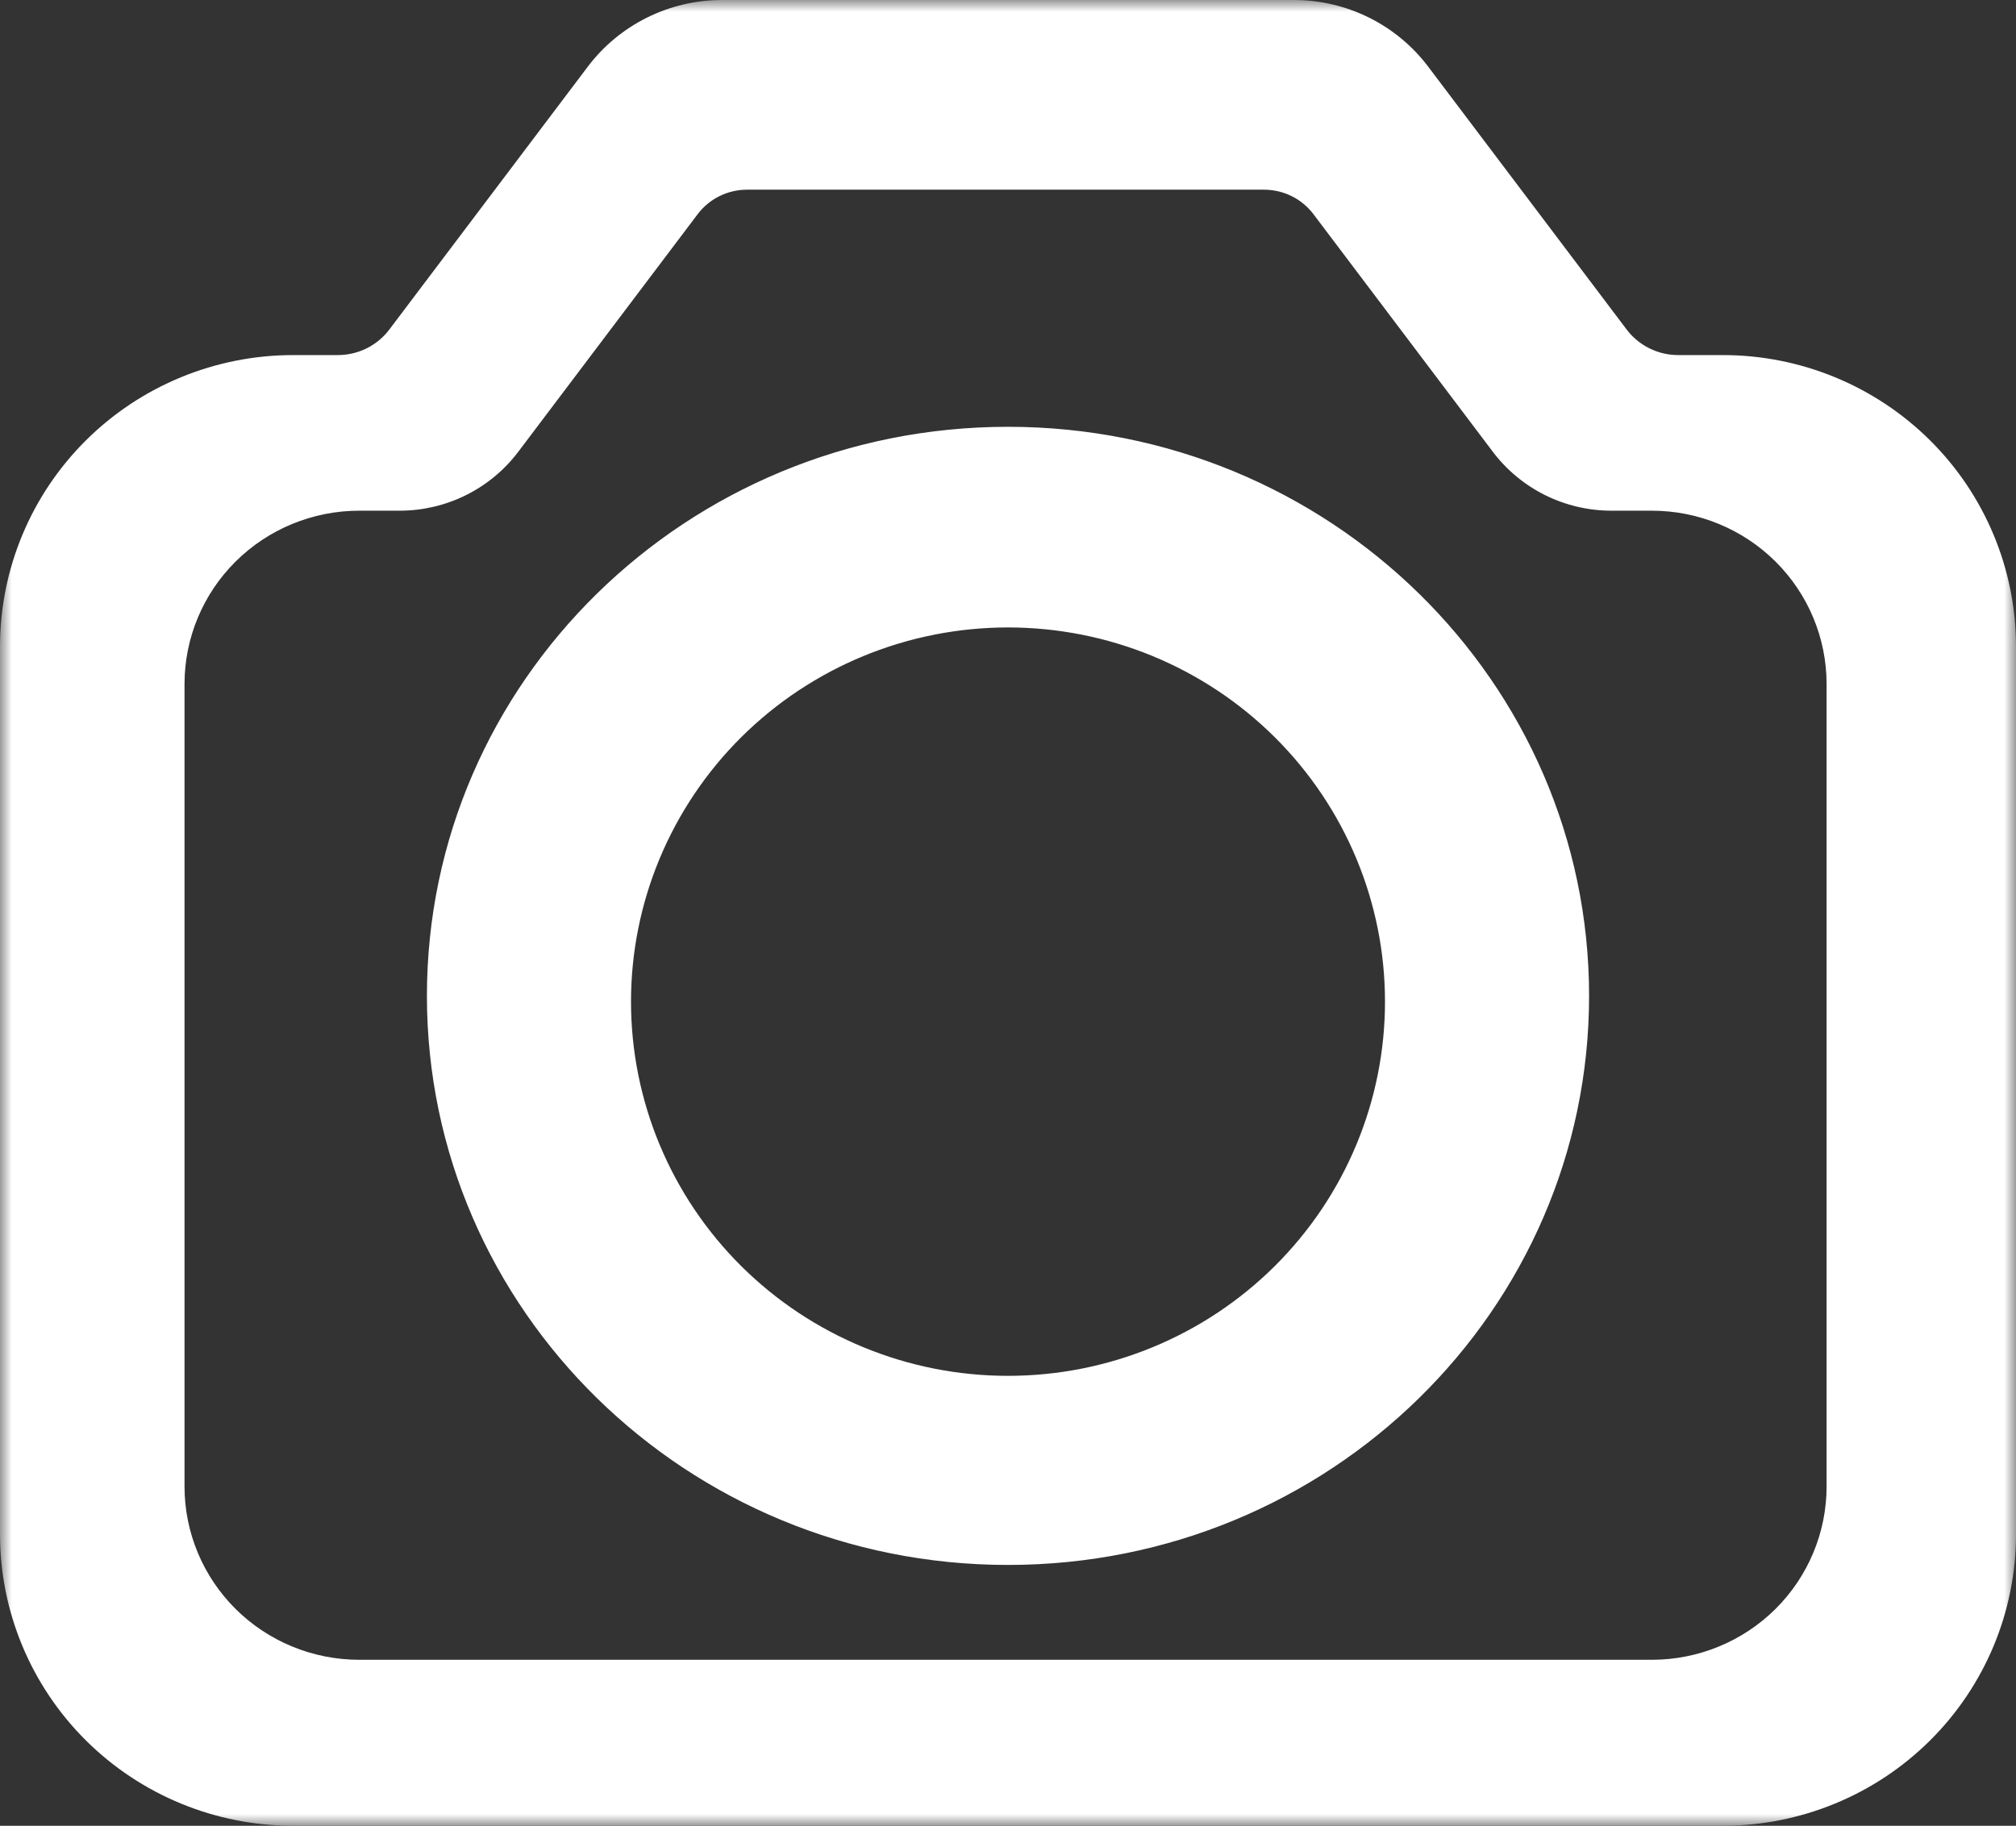 <svg width="85" height="77" viewBox="0 0 85 77" fill="none" xmlns="http://www.w3.org/2000/svg">
<rect x="0" y="0" width="85" height="77" fill="#333333" stroke="none"/>
<mask id="path-1-outside-1_69_21" maskUnits="userSpaceOnUse" x="0" y="0" width="85" height="77" fill="black">
<rect fill="white" width="85" height="77"/>
<path d="M54.556 2C55.345 2 56.124 2.182 56.83 2.533C57.536 2.884 58.151 3.394 58.625 4.021L66.988 15.102C67.427 15.684 67.996 16.156 68.649 16.48C69.303 16.805 70.025 16.975 70.756 16.975H72.64C75.387 16.975 78.023 18.059 79.966 19.989C81.909 21.92 83 24.539 83 27.27V64.705C83 67.435 81.909 70.054 79.966 71.984C78.023 73.915 75.387 75 72.64 75H12.36C9.613 75 6.977 73.915 5.034 71.984C3.091 70.054 2 67.435 2 64.705V27.27C2 24.539 3.091 21.92 5.034 19.989C6.977 18.059 9.613 16.975 12.36 16.975H14.244C14.975 16.975 15.697 16.805 16.351 16.48C17.004 16.156 17.573 15.684 18.012 15.102L26.375 4.021C27.336 2.749 28.843 2 30.444 2H54.556ZM31.497 6C30.049 6 28.687 6.677 27.818 7.828L20.257 17.847C19.86 18.372 19.346 18.798 18.755 19.092C18.164 19.385 17.511 19.538 16.851 19.538H15.148C12.663 19.538 10.28 20.519 8.523 22.265C6.767 24.01 5.78 26.378 5.78 28.847V62.692C5.78 65.161 6.767 67.529 8.523 69.274C10.28 71.02 12.663 72 15.148 72H69.647C72.13 72 74.513 71.02 76.269 69.274C78.026 67.529 79.014 65.161 79.014 62.692V28.847C79.014 26.378 78.026 24.01 76.269 22.265C74.513 20.519 72.13 19.538 69.647 19.538H67.943C67.282 19.538 66.63 19.385 66.039 19.092C65.448 18.798 64.934 18.372 64.537 17.847L56.976 7.828C56.547 7.261 55.992 6.8 55.353 6.482C54.715 6.165 54.011 6 53.297 6H31.497ZM42.5 20C54.983 20 65 29.905 65 42C65 54.094 54.983 64 42.5 64C30.017 64 20 54.094 20 42C20 29.905 30.017 20 42.5 20ZM42.5 24.462C40.15 24.462 37.822 24.922 35.651 25.815C33.48 26.709 31.507 28.019 29.846 29.67C28.184 31.321 26.866 33.281 25.967 35.438C25.067 37.596 24.605 39.908 24.605 42.243C24.605 44.578 25.067 46.891 25.967 49.049C26.866 51.206 28.184 53.166 29.846 54.817C31.507 56.468 33.48 57.778 35.651 58.672C37.822 59.566 40.15 60.025 42.5 60.025C47.246 60.025 51.798 58.152 55.154 54.817C58.51 51.483 60.395 46.959 60.395 42.243C60.395 37.527 58.51 33.005 55.154 29.67C51.798 26.335 47.246 24.462 42.5 24.462Z"/>
</mask>
<path d="M54.556 2C55.345 2 56.124 2.182 56.83 2.533C57.536 2.884 58.151 3.394 58.625 4.021L66.988 15.102C67.427 15.684 67.996 16.156 68.649 16.48C69.303 16.805 70.025 16.975 70.756 16.975H72.64C75.387 16.975 78.023 18.059 79.966 19.989C81.909 21.92 83 24.539 83 27.27V64.705C83 67.435 81.909 70.054 79.966 71.984C78.023 73.915 75.387 75 72.64 75H12.36C9.613 75 6.977 73.915 5.034 71.984C3.091 70.054 2 67.435 2 64.705V27.27C2 24.539 3.091 21.92 5.034 19.989C6.977 18.059 9.613 16.975 12.36 16.975H14.244C14.975 16.975 15.697 16.805 16.351 16.48C17.004 16.156 17.573 15.684 18.012 15.102L26.375 4.021C27.336 2.749 28.843 2 30.444 2H54.556ZM31.497 6C30.049 6 28.687 6.677 27.818 7.828L20.257 17.847C19.86 18.372 19.346 18.798 18.755 19.092C18.164 19.385 17.511 19.538 16.851 19.538H15.148C12.663 19.538 10.28 20.519 8.523 22.265C6.767 24.01 5.78 26.378 5.78 28.847V62.692C5.78 65.161 6.767 67.529 8.523 69.274C10.28 71.02 12.663 72 15.148 72H69.647C72.13 72 74.513 71.02 76.269 69.274C78.026 67.529 79.014 65.161 79.014 62.692V28.847C79.014 26.378 78.026 24.01 76.269 22.265C74.513 20.519 72.13 19.538 69.647 19.538H67.943C67.282 19.538 66.63 19.385 66.039 19.092C65.448 18.798 64.934 18.372 64.537 17.847L56.976 7.828C56.547 7.261 55.992 6.8 55.353 6.482C54.715 6.165 54.011 6 53.297 6H31.497ZM42.5 20C54.983 20 65 29.905 65 42C65 54.094 54.983 64 42.5 64C30.017 64 20 54.094 20 42C20 29.905 30.017 20 42.5 20ZM42.5 24.462C40.15 24.462 37.822 24.922 35.651 25.815C33.48 26.709 31.507 28.019 29.846 29.67C28.184 31.321 26.866 33.281 25.967 35.438C25.067 37.596 24.605 39.908 24.605 42.243C24.605 44.578 25.067 46.891 25.967 49.049C26.866 51.206 28.184 53.166 29.846 54.817C31.507 56.468 33.48 57.778 35.651 58.672C37.822 59.566 40.15 60.025 42.5 60.025C47.246 60.025 51.798 58.152 55.154 54.817C58.51 51.483 60.395 46.959 60.395 42.243C60.395 37.527 58.51 33.005 55.154 29.67C51.798 26.335 47.246 24.462 42.5 24.462Z" fill="white"/>
<path d="M56.83 2.533L57.72 0.742L57.72 0.742L56.83 2.533ZM58.625 4.021L60.221 2.817L60.221 2.817L58.625 4.021ZM66.988 15.102L65.392 16.307L65.392 16.307L66.988 15.102ZM68.649 16.48L67.759 18.271L67.76 18.272L68.649 16.48ZM72.64 16.975L72.64 14.975H72.64V16.975ZM79.966 19.989L81.376 18.571L81.376 18.571L79.966 19.989ZM79.966 71.984L81.376 73.403L81.376 73.403L79.966 71.984ZM72.64 75L72.64 77L72.64 77L72.64 75ZM12.36 75L12.36 77H12.36V75ZM5.034 71.984L3.624 73.403L3.624 73.403L5.034 71.984ZM2 64.705H0H2ZM2 27.27H0H2ZM5.034 19.989L3.624 18.571L3.624 18.571L5.034 19.989ZM12.36 16.975L12.36 14.975L12.36 14.975L12.36 16.975ZM16.351 16.48L17.241 18.272L17.241 18.271L16.351 16.48ZM18.012 15.102L19.608 16.307L19.608 16.307L18.012 15.102ZM26.375 4.021L24.779 2.817L24.779 2.817L26.375 4.021ZM27.818 7.828L26.222 6.623L26.222 6.623L27.818 7.828ZM20.257 17.847L21.853 19.052L21.853 19.052L20.257 17.847ZM18.755 19.092L19.645 20.883L19.645 20.883L18.755 19.092ZM16.851 19.538L16.851 21.538L16.851 21.538L16.851 19.538ZM8.523 22.265L7.114 20.846L7.114 20.846L8.523 22.265ZM5.78 28.847H3.78H5.78ZM5.78 62.692L3.78 62.692L5.78 62.692ZM8.523 69.274L7.114 70.693L7.114 70.693L8.523 69.274ZM69.647 72L69.647 74L69.647 74L69.647 72ZM76.269 69.274L77.679 70.693L77.679 70.693L76.269 69.274ZM76.269 22.265L77.679 20.846L77.679 20.846L76.269 22.265ZM69.647 19.538L69.647 17.538H69.647V19.538ZM66.039 19.092L65.149 20.883L65.149 20.883L66.039 19.092ZM64.537 17.847L62.941 19.052L62.941 19.052L64.537 17.847ZM56.976 7.828L58.572 6.623L58.572 6.623L56.976 7.828ZM55.353 6.482L56.244 4.691L56.243 4.691L55.353 6.482ZM53.297 6L53.297 4H53.297V6ZM42.5 24.462L42.5 22.462L42.5 22.462L42.5 24.462ZM35.651 25.815L34.89 23.966L34.89 23.966L35.651 25.815ZM29.846 29.67L28.436 28.251L28.436 28.251L29.846 29.67ZM25.967 35.438L24.121 34.669L24.121 34.669L25.967 35.438ZM24.605 42.243L22.605 42.243V42.243H24.605ZM25.967 49.049L24.121 49.818L24.121 49.818L25.967 49.049ZM29.846 54.817L28.436 56.236L28.436 56.236L29.846 54.817ZM35.651 58.672L34.89 60.521L34.89 60.521L35.651 58.672ZM42.5 60.025L42.5 62.025L42.5 62.025L42.5 60.025ZM55.154 54.817L56.564 56.236L56.564 56.236L55.154 54.817ZM60.395 42.243L62.395 42.243L62.395 42.243L60.395 42.243ZM55.154 29.67L56.564 28.251L56.564 28.251L55.154 29.67ZM54.556 2V4C55.037 4 55.511 4.111 55.94 4.324L56.83 2.533L57.72 0.742C56.736 0.254 55.653 0 54.556 0V2ZM56.83 2.533L55.94 4.324C56.37 4.538 56.742 4.847 57.029 5.226L58.625 4.021L60.221 2.817C59.56 1.94 58.703 1.23 57.72 0.742L56.83 2.533ZM58.625 4.021L57.029 5.226L65.392 16.307L66.988 15.102L68.585 13.898L60.221 2.817L58.625 4.021ZM66.988 15.102L65.392 16.307C66.018 17.136 66.828 17.809 67.759 18.271L68.649 16.48L69.539 14.689C69.163 14.502 68.836 14.231 68.585 13.898L66.988 15.102ZM68.649 16.48L67.76 18.272C68.69 18.734 69.716 18.975 70.756 18.975V16.975V14.975C70.333 14.975 69.916 14.877 69.539 14.689L68.649 16.48ZM70.756 16.975V18.975H72.64V16.975V14.975H70.756V16.975ZM72.64 16.975L72.64 18.975C74.861 18.975 76.99 19.851 78.556 21.408L79.966 19.989L81.376 18.571C79.056 16.266 75.913 14.975 72.64 14.975L72.64 16.975ZM79.966 19.989L78.556 21.408C80.122 22.964 81 25.073 81 27.27H83H85C85 24.005 83.695 20.875 81.376 18.571L79.966 19.989ZM83 27.27H81V64.705H83H85V27.27H83ZM83 64.705H81C81 66.901 80.122 69.009 78.556 70.566L79.966 71.984L81.376 73.403C83.695 71.098 85 67.97 85 64.705H83ZM79.966 71.984L78.556 70.566C76.989 72.123 74.861 73 72.64 73L72.64 75L72.64 77C75.914 77 79.057 75.707 81.376 73.403L79.966 71.984ZM72.64 75V73H12.36V75V77H72.64V75ZM12.36 75L12.36 73C10.139 73 8.011 72.123 6.444 70.566L5.034 71.984L3.624 73.403C5.943 75.707 9.086 77 12.36 77L12.36 75ZM5.034 71.984L6.444 70.566C4.878 69.009 4 66.901 4 64.705H2H0C0 67.97 1.305 71.098 3.624 73.403L5.034 71.984ZM2 64.705H4V27.27H2H0V64.705H2ZM2 27.27L4 27.27C4 25.073 4.878 22.964 6.444 21.408L5.034 19.989L3.624 18.571C1.305 20.875 0 24.005 0 27.27L2 27.27ZM5.034 19.989L6.444 21.408C8.011 19.851 10.139 18.975 12.36 18.975L12.36 16.975L12.36 14.975C9.087 14.975 5.944 16.266 3.624 18.571L5.034 19.989ZM12.36 16.975V18.975H14.244V16.975V14.975H12.36V16.975ZM14.244 16.975V18.975C15.284 18.975 16.31 18.734 17.241 18.272L16.351 16.48L15.461 14.689C15.084 14.877 14.667 14.975 14.244 14.975V16.975ZM16.351 16.48L17.241 18.271C18.172 17.809 18.982 17.136 19.608 16.307L18.012 15.102L16.415 13.898C16.164 14.231 15.837 14.502 15.461 14.689L16.351 16.48ZM18.012 15.102L19.608 16.307L27.971 5.226L26.375 4.021L24.779 2.817L16.415 13.898L18.012 15.102ZM26.375 4.021L27.971 5.226C28.552 4.457 29.467 4 30.444 4V2V0C28.219 0 26.119 1.04 24.779 2.817L26.375 4.021ZM30.444 2V4H54.556V2V0H30.444V2ZM31.497 6V4C29.425 4 27.47 4.97 26.222 6.623L27.818 7.828L29.415 9.033C29.904 8.385 30.674 8 31.497 8V6ZM27.818 7.828L26.222 6.623L18.66 16.642L20.257 17.847L21.853 19.052L29.415 9.033L27.818 7.828ZM20.257 17.847L18.661 16.642C18.452 16.918 18.18 17.144 17.865 17.301L18.755 19.092L19.645 20.883C20.512 20.452 21.269 19.826 21.853 19.052L20.257 17.847ZM18.755 19.092L17.865 17.301C17.552 17.456 17.204 17.538 16.85 17.538L16.851 19.538L16.851 21.538C17.819 21.538 18.776 21.315 19.645 20.883L18.755 19.092ZM16.851 19.538V17.538H15.148V19.538V21.538H16.851V19.538ZM15.148 19.538V17.538C12.137 17.538 9.246 18.727 7.114 20.846L8.523 22.265L9.933 23.683C11.314 22.311 13.19 21.538 15.148 21.538V19.538ZM8.523 22.265L7.114 20.846C4.981 22.966 3.78 25.844 3.78 28.847L5.78 28.847L7.78 28.847C7.78 26.913 8.553 25.055 9.933 23.683L8.523 22.265ZM5.78 28.847H3.78V62.692H5.78H7.78V28.847H5.78ZM5.78 62.692L3.78 62.692C3.78 65.695 4.98 68.573 7.114 70.693L8.523 69.274L9.933 67.856C8.553 66.484 7.78 64.627 7.78 62.692L5.78 62.692ZM8.523 69.274L7.114 70.693C9.247 72.812 12.137 74 15.148 74V72V70C13.189 70 11.313 69.227 9.933 67.856L8.523 69.274ZM15.148 72V74H69.647V72V70H15.148V72ZM69.647 72L69.647 74C72.657 74 75.546 72.812 77.679 70.693L76.269 69.274L74.86 67.856C73.48 69.227 71.604 70 69.646 70L69.647 72ZM76.269 69.274L77.679 70.693C79.812 68.574 81.014 65.696 81.014 62.692H79.014H77.014C77.014 64.626 76.24 66.484 74.86 67.856L76.269 69.274ZM79.014 62.692H81.014V28.847H79.014H77.014V62.692H79.014ZM79.014 28.847H81.014C81.014 25.843 79.812 22.965 77.679 20.846L76.269 22.265L74.86 23.683C76.24 25.055 77.014 26.913 77.014 28.847H79.014ZM76.269 22.265L77.679 20.846C75.547 18.727 72.657 17.538 69.647 17.538L69.647 19.538L69.646 21.538C71.604 21.538 73.479 22.311 74.86 23.683L76.269 22.265ZM69.647 19.538V17.538H67.943V19.538V21.538H69.647V19.538ZM67.943 19.538V17.538C67.59 17.538 67.243 17.456 66.929 17.301L66.039 19.092L65.149 20.883C66.018 21.314 66.975 21.538 67.943 21.538V19.538ZM66.039 19.092L66.929 17.301C66.615 17.144 66.342 16.918 66.133 16.642L64.537 17.847L62.941 19.052C63.525 19.826 64.282 20.452 65.149 20.883L66.039 19.092ZM64.537 17.847L66.133 16.642L58.572 6.623L56.976 7.828L55.379 9.033L62.941 19.052L64.537 17.847ZM56.976 7.828L58.572 6.623C57.957 5.808 57.159 5.146 56.244 4.691L55.353 6.482L54.463 8.273C54.824 8.453 55.138 8.714 55.379 9.033L56.976 7.828ZM55.353 6.482L56.243 4.691C55.328 4.237 54.319 4 53.297 4L53.297 6L53.297 8C53.702 8 54.102 8.094 54.464 8.274L55.353 6.482ZM53.297 6V4H31.497V6V8H53.297V6ZM42.5 20V22C53.914 22 63 31.046 63 42H65H67C67 28.765 56.051 18 42.5 18V20ZM65 42H63C63 52.954 53.914 62 42.5 62V64V66C56.051 66 67 55.235 67 42H65ZM42.5 64V62C31.086 62 22 52.954 22 42H20H18C18 55.235 28.949 66 42.5 66V64ZM20 42H22C22 31.046 31.086 22 42.5 22V20V18C28.949 18 18 28.765 18 42H20ZM42.5 24.462L42.5 22.462C39.889 22.462 37.303 22.973 34.89 23.966L35.651 25.815L36.413 27.665C38.342 26.871 40.411 26.462 42.5 26.462L42.5 24.462ZM35.651 25.815L34.89 23.966C32.477 24.959 30.284 26.415 28.436 28.251L29.846 29.67L31.255 31.089C32.731 29.623 34.483 28.459 36.413 27.665L35.651 25.815ZM29.846 29.67L28.436 28.251C26.588 30.087 25.122 32.268 24.121 34.669L25.967 35.438L27.813 36.208C28.611 34.294 29.78 32.555 31.255 31.089L29.846 29.67ZM25.967 35.438L24.121 34.669C23.12 37.07 22.605 39.644 22.605 42.243L24.605 42.243L26.605 42.243C26.605 40.173 27.015 38.122 27.813 36.208L25.967 35.438ZM24.605 42.243H22.605C22.605 44.843 23.12 47.417 24.121 49.818L25.967 49.049L27.813 48.279C27.015 46.365 26.605 44.314 26.605 42.243H24.605ZM25.967 49.049L24.121 49.818C25.122 52.219 26.588 54.4 28.436 56.236L29.846 54.817L31.255 53.399C29.78 51.933 28.611 50.193 27.813 48.279L25.967 49.049ZM29.846 54.817L28.436 56.236C30.284 58.072 32.477 59.528 34.89 60.521L35.651 58.672L36.413 56.822C34.483 56.028 32.731 54.865 31.255 53.399L29.846 54.817ZM35.651 58.672L34.89 60.521C37.303 61.514 39.889 62.025 42.5 62.025L42.5 60.025L42.5 58.025C40.411 58.025 38.342 57.617 36.413 56.822L35.651 58.672ZM42.5 60.025L42.5 62.025C47.772 62.025 52.832 59.945 56.564 56.236L55.154 54.817L53.745 53.399C50.765 56.36 46.72 58.025 42.5 58.025L42.5 60.025ZM55.154 54.817L56.564 56.236C60.296 52.527 62.395 47.494 62.395 42.243H60.395H58.395C58.395 46.425 56.724 50.438 53.745 53.399L55.154 54.817ZM60.395 42.243L62.395 42.243C62.395 36.993 60.296 31.96 56.564 28.251L55.154 29.67L53.745 31.089C56.724 34.049 58.395 38.062 58.395 42.243L60.395 42.243ZM55.154 29.67L56.564 28.251C52.832 24.543 47.772 22.462 42.5 22.462L42.5 24.462L42.5 26.462C46.72 26.462 50.765 28.128 53.745 31.089L55.154 29.67Z" fill="white" mask="url(#path-1-outside-1_69_21)"/>
</svg>
